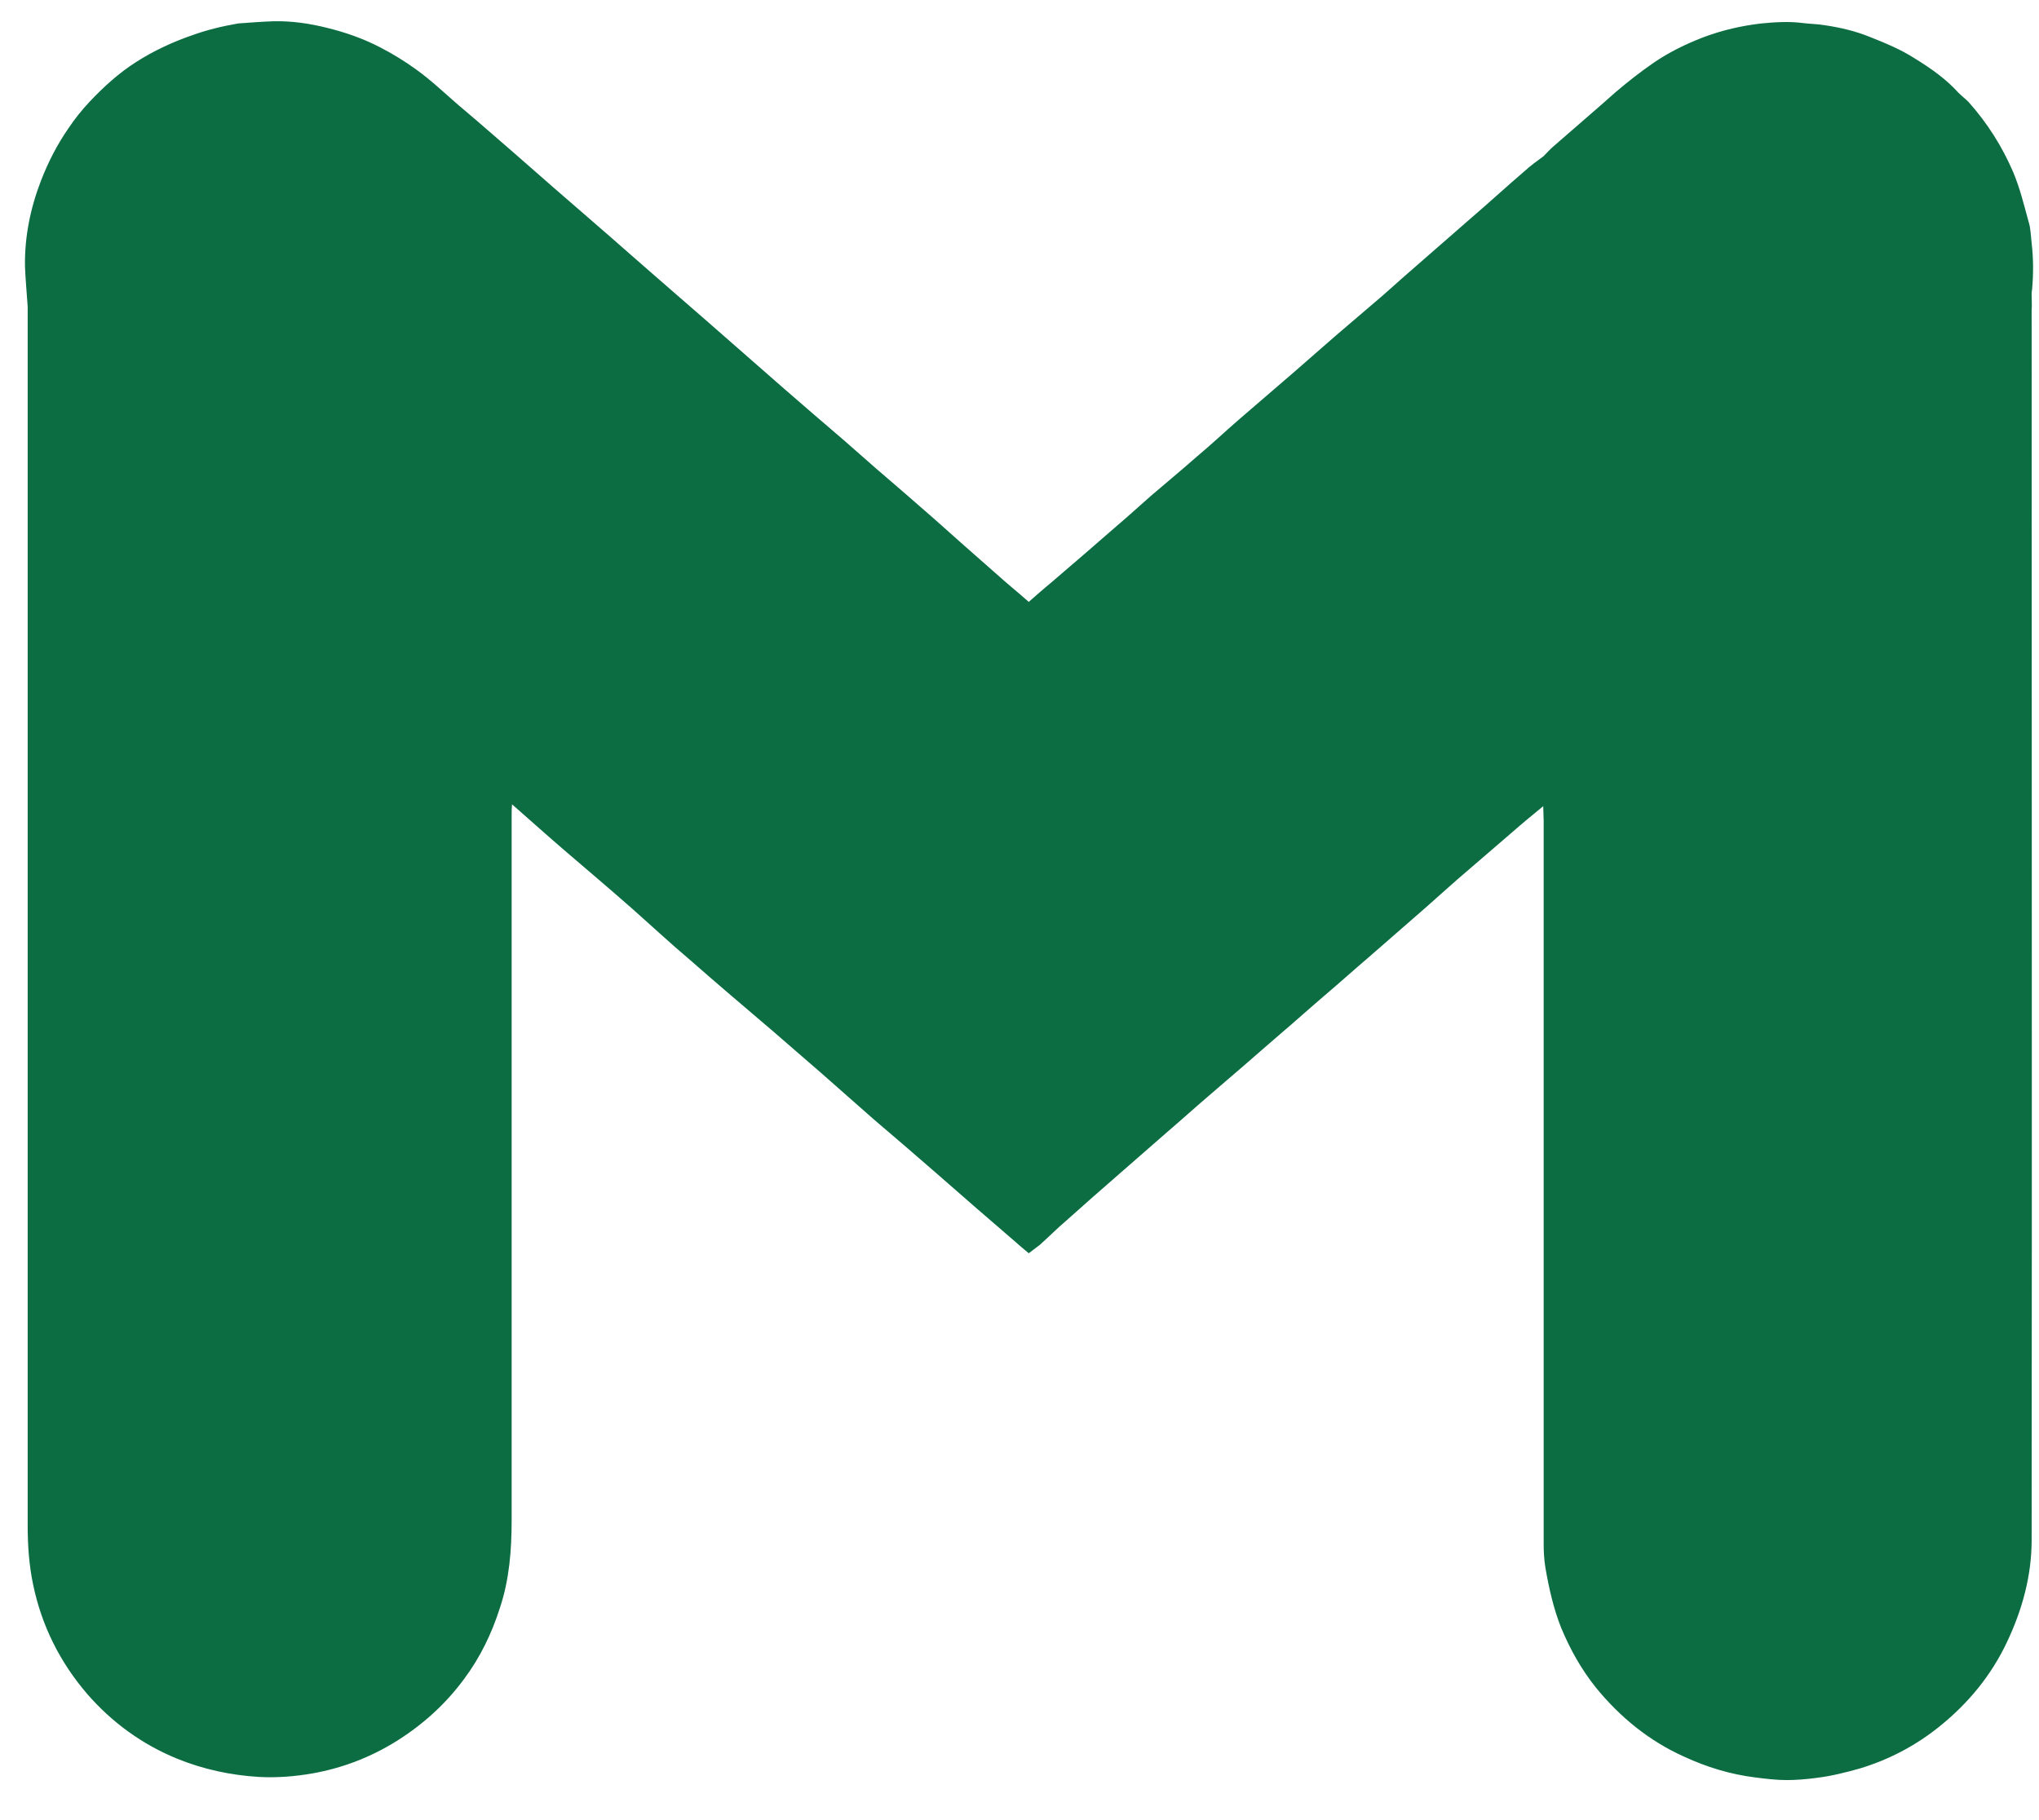 <?xml version="1.0" encoding="UTF-8"?> <svg xmlns="http://www.w3.org/2000/svg" width="28" height="25" viewBox="0 0 28 25" fill="none"><path d="M27.899 4.051C27.899 4.027 27.899 4.002 27.905 3.978C27.924 3.762 27.924 3.553 27.899 3.338C27.887 3.239 27.887 3.135 27.856 3.042C27.794 2.815 27.739 2.587 27.646 2.365C27.493 2.009 27.29 1.689 27.031 1.399C26.988 1.356 26.939 1.319 26.896 1.276C26.724 1.085 26.514 0.938 26.293 0.802C26.102 0.679 25.893 0.593 25.677 0.507C25.48 0.427 25.271 0.378 25.062 0.347C24.957 0.329 24.853 0.329 24.754 0.316C24.564 0.292 24.373 0.304 24.188 0.322C23.918 0.353 23.647 0.415 23.388 0.513C23.148 0.606 22.921 0.716 22.705 0.864C22.527 0.987 22.355 1.122 22.188 1.264C21.905 1.516 21.616 1.762 21.327 2.015C21.284 2.052 21.241 2.101 21.198 2.144C21.105 2.212 21.013 2.279 20.933 2.353C20.681 2.568 20.435 2.796 20.182 3.012C19.875 3.282 19.567 3.547 19.259 3.818C19.167 3.898 19.075 3.984 18.982 4.064C18.767 4.248 18.558 4.427 18.342 4.611C18.152 4.778 17.955 4.95 17.764 5.116C17.512 5.331 17.259 5.553 17.007 5.768C16.816 5.934 16.632 6.107 16.441 6.267C16.232 6.451 16.016 6.63 15.801 6.814C15.647 6.95 15.499 7.085 15.339 7.221C15.038 7.485 14.736 7.744 14.435 8.002C14.33 8.088 14.226 8.181 14.127 8.267C13.973 8.131 13.82 8.008 13.678 7.879C13.389 7.627 13.106 7.374 12.823 7.122C12.564 6.894 12.3 6.667 12.035 6.439C11.887 6.31 11.733 6.174 11.586 6.045C11.297 5.799 11.007 5.547 10.724 5.301C10.38 4.999 10.035 4.698 9.691 4.396C9.438 4.175 9.18 3.953 8.928 3.732C8.743 3.572 8.564 3.412 8.38 3.252C8.115 3.024 7.857 2.796 7.592 2.568C7.408 2.409 7.229 2.248 7.045 2.089C6.823 1.898 6.601 1.701 6.374 1.51C6.152 1.325 5.949 1.122 5.709 0.95C5.555 0.839 5.395 0.741 5.229 0.655C4.995 0.532 4.749 0.446 4.497 0.384C4.251 0.322 4.005 0.286 3.752 0.292C3.592 0.298 3.432 0.31 3.272 0.322C3.057 0.359 2.848 0.409 2.645 0.482C2.374 0.575 2.109 0.698 1.869 0.852C1.629 1.005 1.42 1.196 1.229 1.399C1.125 1.51 1.026 1.633 0.94 1.762C0.786 1.984 0.663 2.224 0.565 2.476C0.417 2.858 0.337 3.252 0.343 3.658C0.35 3.842 0.368 4.027 0.38 4.211C0.38 4.261 0.38 4.304 0.38 4.353C0.38 9.885 0.38 15.423 0.38 20.955C0.38 21.226 0.399 21.497 0.454 21.761C0.571 22.328 0.823 22.832 1.199 23.269C1.537 23.657 1.949 23.958 2.429 24.155C2.792 24.303 3.168 24.383 3.555 24.407C3.802 24.42 4.048 24.401 4.294 24.358C4.706 24.284 5.088 24.137 5.445 23.915C5.808 23.687 6.122 23.404 6.374 23.06C6.595 22.764 6.755 22.432 6.866 22.081C6.995 21.694 7.026 21.288 7.026 20.881C7.026 17.657 7.026 14.432 7.026 11.208C7.026 11.153 7.026 11.103 7.032 11.048C7.285 11.27 7.531 11.491 7.783 11.707C8.078 11.959 8.374 12.211 8.669 12.47C8.94 12.71 9.204 12.956 9.481 13.19C9.844 13.509 10.214 13.823 10.583 14.137C10.81 14.334 11.044 14.537 11.272 14.734C11.518 14.949 11.758 15.165 11.998 15.374C12.293 15.626 12.589 15.879 12.884 16.137C13.229 16.439 13.573 16.74 13.918 17.035C13.986 17.097 14.053 17.152 14.127 17.214C14.183 17.171 14.232 17.134 14.281 17.097C14.404 16.986 14.521 16.869 14.65 16.759C14.89 16.543 15.136 16.328 15.376 16.119C15.586 15.934 15.801 15.749 16.01 15.565C16.219 15.386 16.422 15.202 16.632 15.023C16.779 14.894 16.927 14.771 17.075 14.642C17.247 14.494 17.419 14.34 17.592 14.193C17.795 14.02 17.992 13.842 18.195 13.669C18.398 13.497 18.595 13.319 18.798 13.146C19.056 12.919 19.315 12.697 19.573 12.47C19.721 12.34 19.862 12.211 20.01 12.082C20.262 11.867 20.515 11.645 20.767 11.43C20.908 11.306 21.05 11.19 21.192 11.073C21.192 11.14 21.198 11.208 21.198 11.276C21.198 14.586 21.198 17.897 21.198 21.207C21.198 21.318 21.204 21.423 21.222 21.534C21.271 21.817 21.333 22.094 21.438 22.358C21.561 22.654 21.715 22.93 21.918 23.183C22.25 23.589 22.65 23.915 23.13 24.13C23.438 24.272 23.758 24.37 24.096 24.413C24.244 24.432 24.391 24.45 24.533 24.45C24.668 24.45 24.81 24.438 24.945 24.42C25.148 24.395 25.345 24.346 25.542 24.29C25.948 24.167 26.317 23.971 26.643 23.706C27.031 23.392 27.345 23.011 27.56 22.555C27.77 22.112 27.899 21.644 27.899 21.152C27.905 15.522 27.899 9.891 27.899 4.261C27.905 4.193 27.899 4.119 27.899 4.051Z" fill="#0C6D43"></path></svg> 